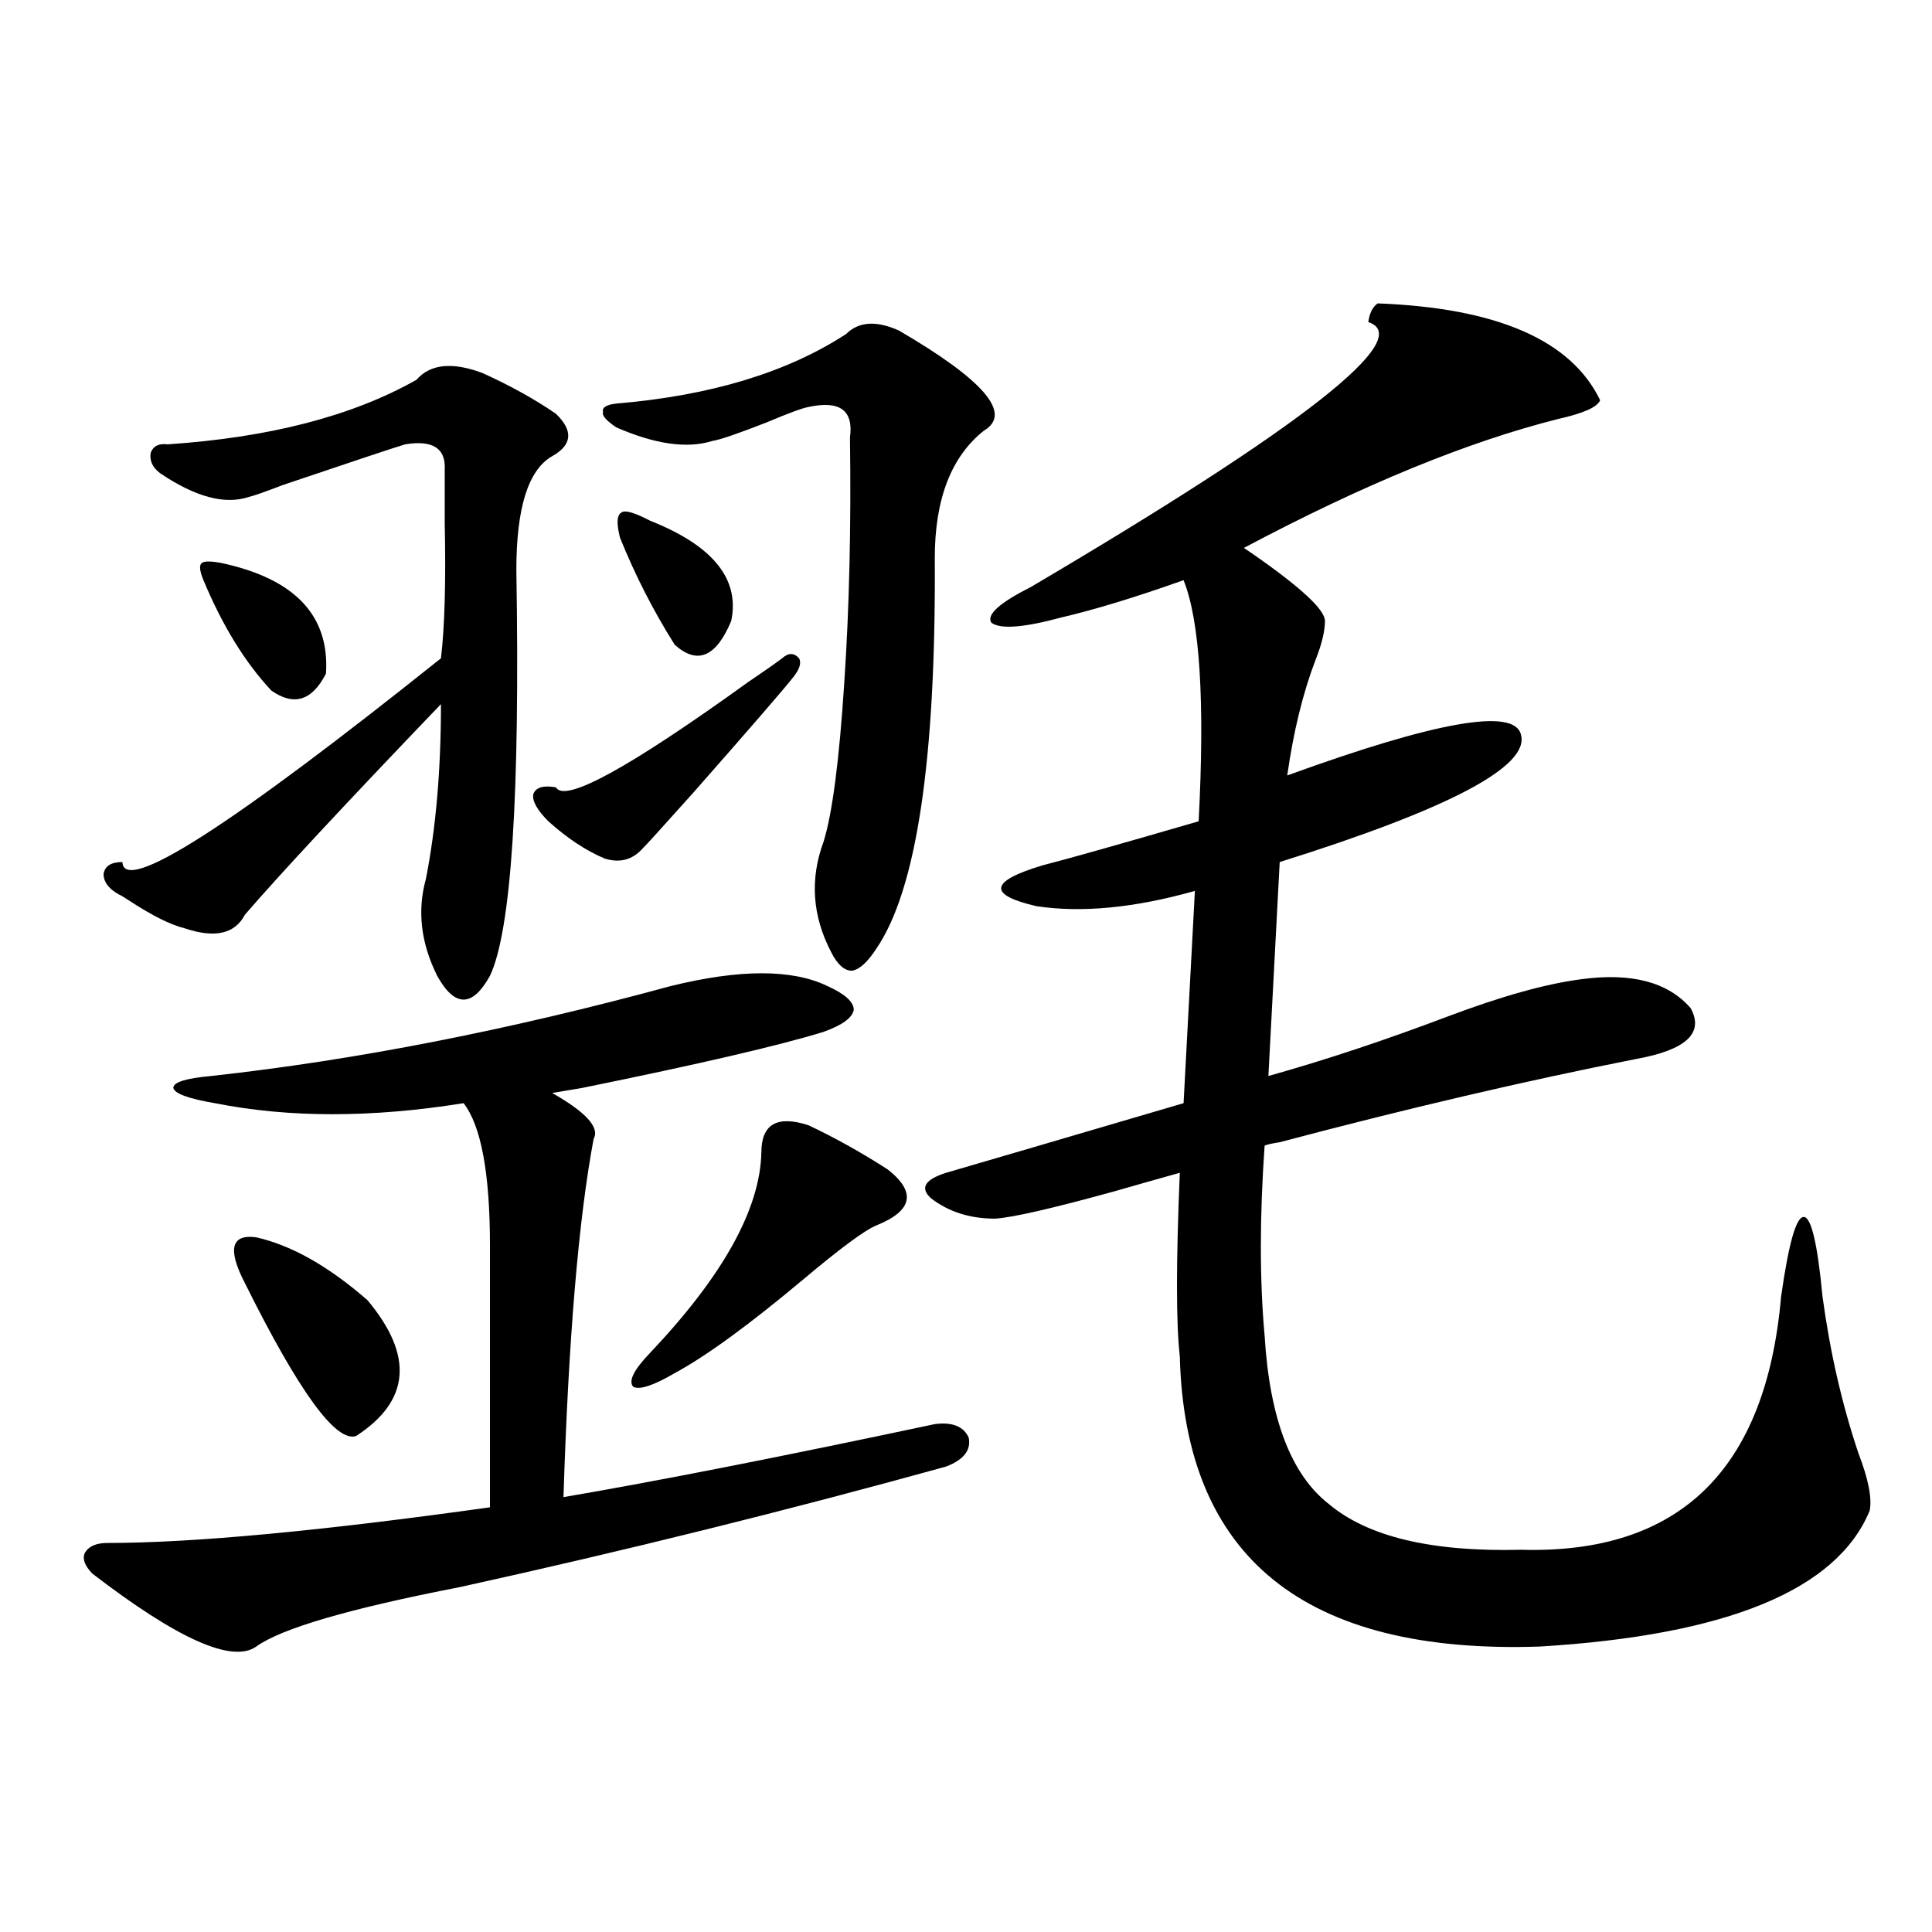 <?xml version="1.0" encoding="utf-8"?>
<!-- Generator: Adobe Illustrator 16.0.0, SVG Export Plug-In . SVG Version: 6.00 Build 0)  -->
<!DOCTYPE svg PUBLIC "-//W3C//DTD SVG 1.1//EN" "http://www.w3.org/Graphics/SVG/1.1/DTD/svg11.dtd">
<svg version="1.1" id="图层_1" xmlns="http://www.w3.org/2000/svg" xmlns:xlink="http://www.w3.org/1999/xlink" x="0px" y="0px"
	 width="1000px" height="1000px" viewBox="0 0 1000 1000" enable-background="new 0 0 1000 1000" xml:space="preserve">
<path d="M47.755,814.457c-3.902-4.092-5.213-7.607-3.902-10.547c1.951-3.516,5.854-5.273,11.707-5.273
	c44.222,0,110.241-6.152,198.044-18.457V644.828c0-37.49-4.558-62.1-13.658-73.828c-47.483,7.622-90.409,7.622-128.777,0
	c-13.658-2.334-20.822-4.971-21.463-7.91c0-2.925,6.494-4.971,19.512-6.152c74.785-8.198,154.143-23.73,238.043-46.582
	c35.762-8.789,62.758-8.789,80.974,0c9.101,4.106,13.658,8.213,13.658,12.305c-0.655,4.106-5.854,7.91-15.609,11.426
	c-22.773,7.031-64.389,16.699-124.875,29.004c-7.164,1.182-12.362,2.061-15.609,2.637c17.561,9.971,24.71,17.881,21.463,23.73
	c-7.805,41.611-13.018,103.423-15.609,185.449c48.124-8.198,112.192-20.791,192.19-37.793c9.101-1.167,14.954,1.182,17.561,7.031
	c1.296,6.455-2.606,11.426-11.707,14.941c-82.604,22.852-166.505,43.657-251.701,62.402c-57.239,11.124-92.36,21.383-105.363,30.762
	C120.269,861.039,91.977,848.433,47.755,814.457z M249.701,193.07c14.299,6.455,26.981,13.486,38.048,21.094
	c9.101,8.789,8.445,16.123-1.951,21.973c-12.362,7.031-18.536,26.67-18.536,58.887c1.951,116.606-2.606,186.631-13.658,210.059
	c-4.558,8.213-9.115,12.305-13.658,12.305c-4.558,0-9.115-4.092-13.658-12.305c-8.46-16.987-10.411-33.687-5.854-50.098
	c5.198-26.367,7.805-56.538,7.805-90.527c-49.435,51.567-83.26,87.891-101.461,108.984c-5.213,9.971-15.609,12.305-31.219,7.031
	c-7.164-1.758-16.585-6.44-28.292-14.063c-2.606-1.758-4.558-2.925-5.854-3.516c-5.213-2.925-7.805-6.44-7.805-10.547
	c0.641-4.092,3.902-6.152,9.756-6.152c0.641,17.002,55.608-18.154,164.874-105.469c1.951-16.396,2.592-39.839,1.951-70.313
	c0-11.714,0-20.791,0-27.246c0.641-11.123-6.188-15.518-20.487-13.184c-5.854,1.758-26.996,8.789-63.413,21.094
	c-9.115,3.516-14.969,5.576-17.561,6.152c-12.362,4.106-27.651,0-45.853-12.305c-3.902-2.925-5.533-6.44-4.878-10.547
	c1.296-3.516,4.223-4.971,8.78-4.395c52.682-3.516,95.607-14.639,128.777-33.398C222.705,188.388,234.092,187.221,249.701,193.07z
	 M115.07,291.508c37.713,8.213,55.608,27.246,53.657,57.129c-7.164,14.063-16.585,17.002-28.292,8.789
	c-13.658-14.639-25.365-33.687-35.121-57.129c-1.951-4.683-2.286-7.607-0.976-8.789C105.635,290.341,109.217,290.341,115.07,291.508
	z M126.777,664.164c-9.115-17.578-7.164-25.488,5.854-23.73c18.201,4.106,37.393,14.941,57.56,32.52
	c24.055,28.716,22.104,52.158-5.854,70.313C173.926,746.781,154.734,720.414,126.777,664.164z M404.819,340.727
	c3.247-2.925,6.174-2.925,8.78,0c1.296,2.349,0.32,5.576-2.927,9.668c-4.558,5.864-21.798,25.791-51.706,59.766
	c-16.265,18.169-25.045,27.837-26.341,29.004c-5.213,5.864-11.707,7.622-19.512,5.273c-9.756-4.092-19.512-10.547-29.268-19.336
	c-5.854-5.85-8.46-10.547-7.805-14.063c1.296-3.516,5.198-4.683,11.707-3.516c4.543,8.213,37.713-9.956,99.51-54.492
	C395.063,347.758,400.917,343.666,404.819,340.727z M465.306,171.098c44.222,25.791,58.855,43.066,43.901,51.855
	c-16.92,13.486-25.365,35.459-25.365,65.918c0.641,104.302-9.436,171.689-30.243,202.148c-4.558,7.031-8.78,10.85-12.683,11.426
	c-3.902,0-7.484-3.213-10.731-9.668c-9.756-18.745-11.066-37.793-3.902-57.129c4.543-14.639,8.125-42.188,10.731-82.617
	c2.592-38.672,3.567-80.859,2.927-126.563c1.951-14.063-5.213-19.336-21.463-15.82c-3.262,0.591-10.411,3.228-21.463,7.91
	c-14.969,5.864-24.39,9.092-28.292,9.668c-13.018,4.106-29.603,1.758-49.755-7.031c-5.213-3.516-7.484-6.152-6.829-7.91
	c-0.655-2.334,1.616-3.804,6.829-4.395c48.779-4.092,88.443-16.108,119.021-36.035C444.483,166.415,453.599,165.824,465.306,171.098
	z M336.528,269.535c32.515,12.896,46.493,30.186,41.95,51.855c-7.805,18.76-17.561,22.852-29.268,12.305
	c-11.066-17.578-20.487-36.035-28.292-55.371c-1.951-7.607-1.631-12.002,0.976-13.184
	C323.846,263.974,328.724,265.443,336.528,269.535z M459.452,605.277c14.954,11.729,13.003,21.396-5.854,29.004
	c-5.854,2.349-18.536,11.729-38.048,28.125c-27.972,23.442-50.09,39.551-66.34,48.34c-11.066,6.455-18.216,8.789-21.463,7.031
	c-2.606-2.925,0.32-8.789,8.78-17.578c37.713-39.839,56.904-74.404,57.56-103.711c0-14.639,8.125-19.336,24.39-14.063
	C432.136,588.881,445.794,596.488,459.452,605.277z M713.104,157.035c61.782,2.349,100.15,19.048,115.119,50.098
	c-1.311,3.516-8.46,6.743-21.463,9.668c-46.828,11.729-101.141,33.989-162.923,66.797l3.902,2.637
	c25.365,17.578,38.048,29.307,38.048,35.156c0,5.273-1.631,12.017-4.878,20.215c-6.509,17.002-11.387,36.914-14.634,59.766
	c77.392-28.125,117.711-35.156,120.973-21.094c4.543,16.411-37.072,38.384-124.875,65.918l-5.854,110.742
	c29.268-8.198,60.151-18.457,92.681-30.762c27.957-10.547,51.051-16.987,69.267-19.336c26.006-3.516,44.877,1.47,56.584,14.941
	c7.149,12.896-2.286,21.685-28.292,26.367c-56.584,11.138-118.046,25.488-184.386,43.066c-3.902,0.591-6.509,1.182-7.805,1.758
	c-2.606,36.914-2.606,69.736,0,98.438c2.592,42.778,13.658,71.782,33.17,87.012c20.152,17.002,53.322,24.912,99.51,23.73
	c81.949,2.349,126.826-41.309,134.631-130.957c3.902-27.534,7.805-41.309,11.707-41.309s7.149,13.774,9.756,41.309
	c3.902,28.716,10.076,55.674,18.536,80.859c5.198,13.486,7.149,23.442,5.854,29.883c-16.92,41.021-73.824,64.449-170.728,70.313
	c-121.628,4.093-183.745-45.991-186.337-150.293c-1.951-16.987-1.951-48.628,0-94.922c-8.46,2.349-19.847,5.576-34.146,9.668
	c-31.874,8.789-52.361,13.486-61.462,14.063c-13.018,0-24.069-3.516-33.17-10.547c-5.854-5.273-3.262-9.668,7.805-13.184
	c20.152-5.85,61.127-17.866,122.924-36.035l5.854-109.863c-31.219,8.789-58.535,11.426-81.949,7.91
	c-25.365-5.85-24.39-12.881,2.927-21.094c13.658-3.516,40.64-11.123,80.974-22.852c3.247-62.1,0.641-103.711-7.805-124.805
	c-24.725,8.789-45.853,15.244-63.413,19.336c-19.512,5.273-31.554,6.152-36.097,2.637c-2.606-4.092,4.223-10.244,20.487-18.457
	c141.125-83.193,199.34-128.896,174.63-137.109C708.867,162.021,710.498,158.793,713.104,157.035z"/>
</svg>
